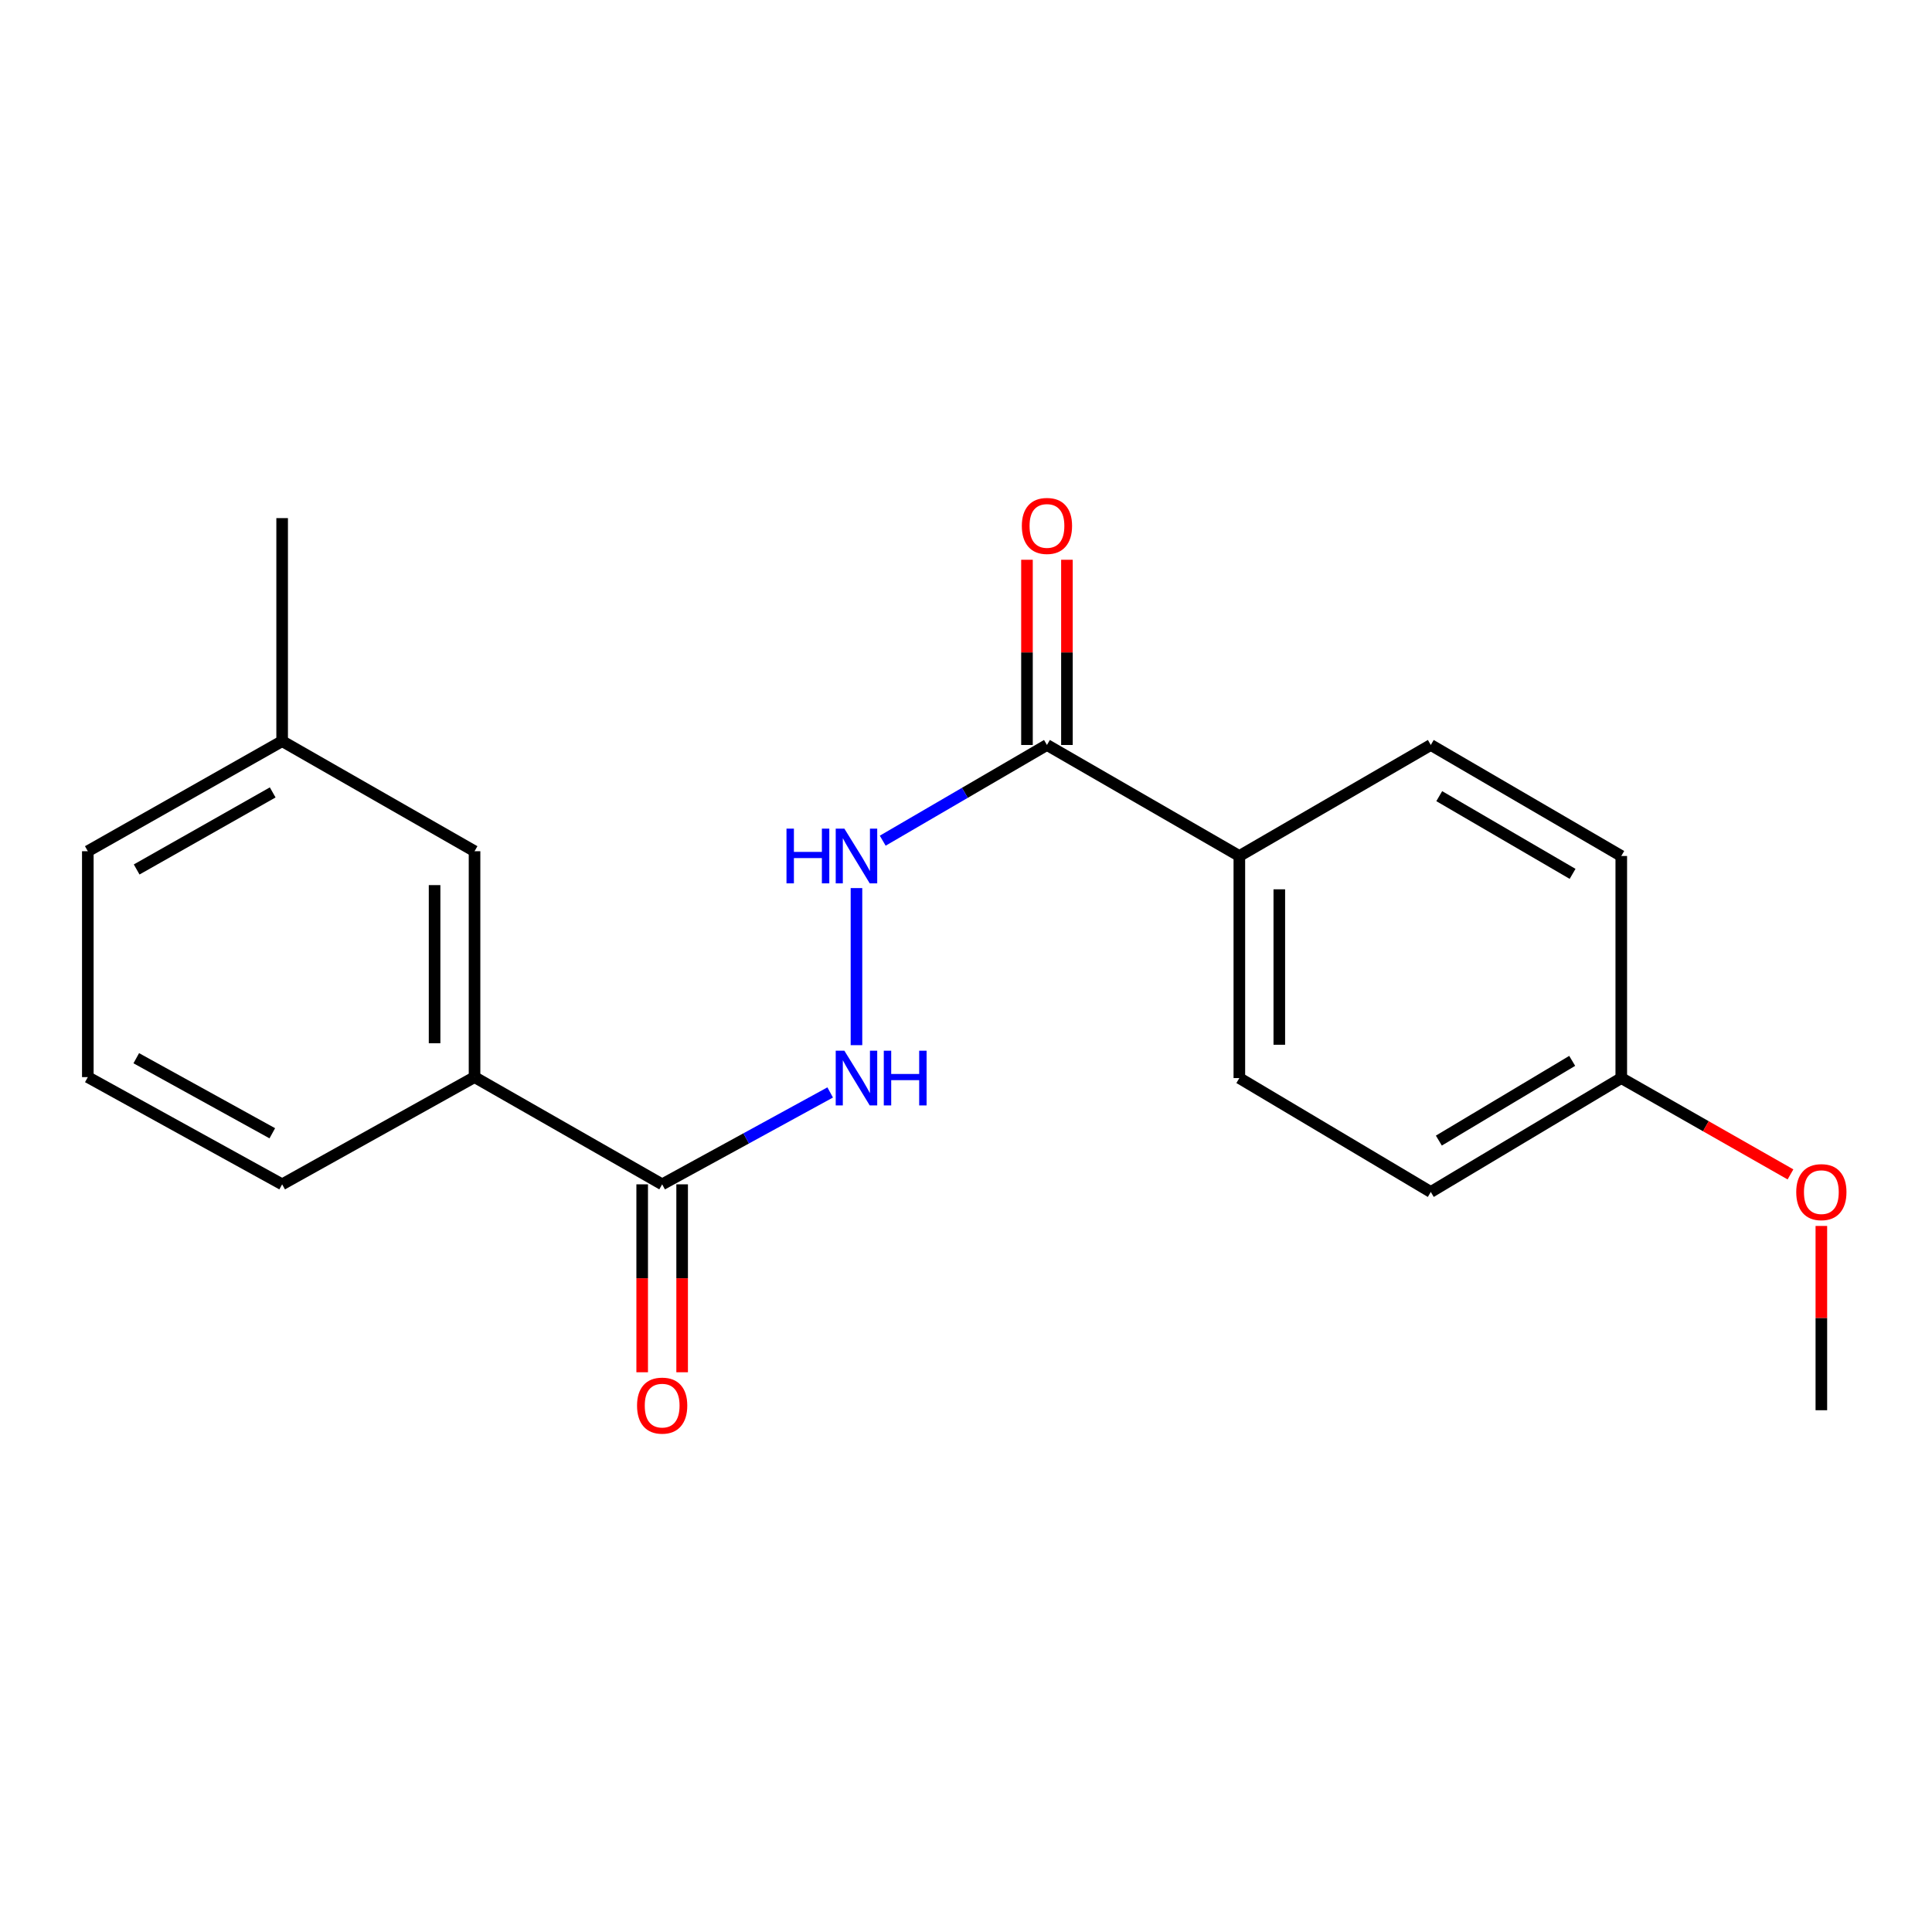 <?xml version='1.0' encoding='iso-8859-1'?>
<svg version='1.1' baseProfile='full'
              xmlns='http://www.w3.org/2000/svg'
                      xmlns:rdkit='http://www.rdkit.org/xml'
                      xmlns:xlink='http://www.w3.org/1999/xlink'
                  xml:space='preserve'
width='1000px' height='1000px' viewBox='0 0 1000 1000'>
<!-- END OF HEADER -->
<rect style='opacity:1.0;fill:#FFFFFF;stroke:none' width='1000' height='1000' x='0' y='0'> </rect>
<path class='bond-1' d='M 342.735,613.011 L 386.218,589.23' style='fill:none;fill-rule:evenodd;stroke:#000000;stroke-width:6px;stroke-linecap:butt;stroke-linejoin:miter;stroke-opacity:1' />
<path class='bond-1' d='M 386.218,589.23 L 429.7,565.449' style='fill:none;fill-rule:evenodd;stroke:#0000FF;stroke-width:6px;stroke-linecap:butt;stroke-linejoin:miter;stroke-opacity:1' />
<path class='bond-3' d='M 342.735,613.011 L 245.621,557.514' style='fill:none;fill-rule:evenodd;stroke:#000000;stroke-width:6px;stroke-linecap:butt;stroke-linejoin:miter;stroke-opacity:1' />
<path class='bond-5' d='M 332.394,613.011 L 332.394,661.646' style='fill:none;fill-rule:evenodd;stroke:#000000;stroke-width:6px;stroke-linecap:butt;stroke-linejoin:miter;stroke-opacity:1' />
<path class='bond-5' d='M 332.394,661.646 L 332.394,710.281' style='fill:none;fill-rule:evenodd;stroke:#FF0000;stroke-width:6px;stroke-linecap:butt;stroke-linejoin:miter;stroke-opacity:1' />
<path class='bond-5' d='M 353.075,613.011 L 353.075,661.646' style='fill:none;fill-rule:evenodd;stroke:#000000;stroke-width:6px;stroke-linecap:butt;stroke-linejoin:miter;stroke-opacity:1' />
<path class='bond-5' d='M 353.075,661.646 L 353.075,710.281' style='fill:none;fill-rule:evenodd;stroke:#FF0000;stroke-width:6px;stroke-linecap:butt;stroke-linejoin:miter;stroke-opacity:1' />
<path class='bond-0' d='M 541.902,385.601 L 499.4,410.371' style='fill:none;fill-rule:evenodd;stroke:#000000;stroke-width:6px;stroke-linecap:butt;stroke-linejoin:miter;stroke-opacity:1' />
<path class='bond-0' d='M 499.4,410.371 L 456.899,435.141' style='fill:none;fill-rule:evenodd;stroke:#0000FF;stroke-width:6px;stroke-linecap:butt;stroke-linejoin:miter;stroke-opacity:1' />
<path class='bond-4' d='M 541.902,385.601 L 641.485,443.063' style='fill:none;fill-rule:evenodd;stroke:#000000;stroke-width:6px;stroke-linecap:butt;stroke-linejoin:miter;stroke-opacity:1' />
<path class='bond-6' d='M 552.243,385.601 L 552.243,337.668' style='fill:none;fill-rule:evenodd;stroke:#000000;stroke-width:6px;stroke-linecap:butt;stroke-linejoin:miter;stroke-opacity:1' />
<path class='bond-6' d='M 552.243,337.668 L 552.243,289.734' style='fill:none;fill-rule:evenodd;stroke:#FF0000;stroke-width:6px;stroke-linecap:butt;stroke-linejoin:miter;stroke-opacity:1' />
<path class='bond-6' d='M 531.561,385.601 L 531.561,337.668' style='fill:none;fill-rule:evenodd;stroke:#000000;stroke-width:6px;stroke-linecap:butt;stroke-linejoin:miter;stroke-opacity:1' />
<path class='bond-6' d='M 531.561,337.668 L 531.561,289.734' style='fill:none;fill-rule:evenodd;stroke:#FF0000;stroke-width:6px;stroke-linecap:butt;stroke-linejoin:miter;stroke-opacity:1' />
<path class='bond-2' d='M 443.306,540.975 L 443.306,459.67' style='fill:none;fill-rule:evenodd;stroke:#0000FF;stroke-width:6px;stroke-linecap:butt;stroke-linejoin:miter;stroke-opacity:1' />
<path class='bond-7' d='M 245.621,557.514 L 245.621,440.592' style='fill:none;fill-rule:evenodd;stroke:#000000;stroke-width:6px;stroke-linecap:butt;stroke-linejoin:miter;stroke-opacity:1' />
<path class='bond-7' d='M 224.939,539.976 L 224.939,458.131' style='fill:none;fill-rule:evenodd;stroke:#000000;stroke-width:6px;stroke-linecap:butt;stroke-linejoin:miter;stroke-opacity:1' />
<path class='bond-15' d='M 245.621,557.514 L 146.038,613.011' style='fill:none;fill-rule:evenodd;stroke:#000000;stroke-width:6px;stroke-linecap:butt;stroke-linejoin:miter;stroke-opacity:1' />
<path class='bond-8' d='M 641.485,443.063 L 641.485,558.008' style='fill:none;fill-rule:evenodd;stroke:#000000;stroke-width:6px;stroke-linecap:butt;stroke-linejoin:miter;stroke-opacity:1' />
<path class='bond-8' d='M 662.167,460.304 L 662.167,540.766' style='fill:none;fill-rule:evenodd;stroke:#000000;stroke-width:6px;stroke-linecap:butt;stroke-linejoin:miter;stroke-opacity:1' />
<path class='bond-9' d='M 641.485,443.063 L 740.575,385.601' style='fill:none;fill-rule:evenodd;stroke:#000000;stroke-width:6px;stroke-linecap:butt;stroke-linejoin:miter;stroke-opacity:1' />
<path class='bond-11' d='M 245.621,440.592 L 146.038,383.613' style='fill:none;fill-rule:evenodd;stroke:#000000;stroke-width:6px;stroke-linecap:butt;stroke-linejoin:miter;stroke-opacity:1' />
<path class='bond-12' d='M 641.485,558.008 L 740.575,616.963' style='fill:none;fill-rule:evenodd;stroke:#000000;stroke-width:6px;stroke-linecap:butt;stroke-linejoin:miter;stroke-opacity:1' />
<path class='bond-13' d='M 740.575,385.601 L 839.17,443.063' style='fill:none;fill-rule:evenodd;stroke:#000000;stroke-width:6px;stroke-linecap:butt;stroke-linejoin:miter;stroke-opacity:1' />
<path class='bond-13' d='M 744.95,412.089 L 813.967,452.312' style='fill:none;fill-rule:evenodd;stroke:#000000;stroke-width:6px;stroke-linecap:butt;stroke-linejoin:miter;stroke-opacity:1' />
<path class='bond-10' d='M 839.17,558.008 L 839.17,443.063' style='fill:none;fill-rule:evenodd;stroke:#000000;stroke-width:6px;stroke-linecap:butt;stroke-linejoin:miter;stroke-opacity:1' />
<path class='bond-14' d='M 839.17,558.008 L 882.96,582.937' style='fill:none;fill-rule:evenodd;stroke:#000000;stroke-width:6px;stroke-linecap:butt;stroke-linejoin:miter;stroke-opacity:1' />
<path class='bond-14' d='M 882.96,582.937 L 926.75,607.867' style='fill:none;fill-rule:evenodd;stroke:#FF0000;stroke-width:6px;stroke-linecap:butt;stroke-linejoin:miter;stroke-opacity:1' />
<path class='bond-21' d='M 839.17,558.008 L 740.575,616.963' style='fill:none;fill-rule:evenodd;stroke:#000000;stroke-width:6px;stroke-linecap:butt;stroke-linejoin:miter;stroke-opacity:1' />
<path class='bond-21' d='M 813.767,549.101 L 744.75,590.369' style='fill:none;fill-rule:evenodd;stroke:#000000;stroke-width:6px;stroke-linecap:butt;stroke-linejoin:miter;stroke-opacity:1' />
<path class='bond-18' d='M 146.038,383.613 L 146.038,268.174' style='fill:none;fill-rule:evenodd;stroke:#000000;stroke-width:6px;stroke-linecap:butt;stroke-linejoin:miter;stroke-opacity:1' />
<path class='bond-20' d='M 146.038,383.613 L 45.455,440.592' style='fill:none;fill-rule:evenodd;stroke:#000000;stroke-width:6px;stroke-linecap:butt;stroke-linejoin:miter;stroke-opacity:1' />
<path class='bond-20' d='M 141.144,410.155 L 70.736,450.041' style='fill:none;fill-rule:evenodd;stroke:#000000;stroke-width:6px;stroke-linecap:butt;stroke-linejoin:miter;stroke-opacity:1' />
<path class='bond-19' d='M 942.729,634.547 L 942.729,682.24' style='fill:none;fill-rule:evenodd;stroke:#FF0000;stroke-width:6px;stroke-linecap:butt;stroke-linejoin:miter;stroke-opacity:1' />
<path class='bond-19' d='M 942.729,682.24 L 942.729,729.933' style='fill:none;fill-rule:evenodd;stroke:#000000;stroke-width:6px;stroke-linecap:butt;stroke-linejoin:miter;stroke-opacity:1' />
<path class='bond-16' d='M 146.038,613.011 L 45.455,557.514' style='fill:none;fill-rule:evenodd;stroke:#000000;stroke-width:6px;stroke-linecap:butt;stroke-linejoin:miter;stroke-opacity:1' />
<path class='bond-16' d='M 140.942,586.578 L 70.533,547.73' style='fill:none;fill-rule:evenodd;stroke:#000000;stroke-width:6px;stroke-linecap:butt;stroke-linejoin:miter;stroke-opacity:1' />
<path class='bond-17' d='M 45.455,557.514 L 45.455,440.592' style='fill:none;fill-rule:evenodd;stroke:#000000;stroke-width:6px;stroke-linecap:butt;stroke-linejoin:miter;stroke-opacity:1' />
<path  class='atom-2' d='M 437.046 543.848
L 446.326 558.848
Q 447.246 560.328, 448.726 563.008
Q 450.206 565.688, 450.286 565.848
L 450.286 543.848
L 454.046 543.848
L 454.046 572.168
L 450.166 572.168
L 440.206 555.768
Q 439.046 553.848, 437.806 551.648
Q 436.606 549.448, 436.246 548.768
L 436.246 572.168
L 432.566 572.168
L 432.566 543.848
L 437.046 543.848
' fill='#0000FF'/>
<path  class='atom-2' d='M 457.446 543.848
L 461.286 543.848
L 461.286 555.888
L 475.766 555.888
L 475.766 543.848
L 479.606 543.848
L 479.606 572.168
L 475.766 572.168
L 475.766 559.088
L 461.286 559.088
L 461.286 572.168
L 457.446 572.168
L 457.446 543.848
' fill='#0000FF'/>
<path  class='atom-3' d='M 407.086 428.903
L 410.926 428.903
L 410.926 440.943
L 425.406 440.943
L 425.406 428.903
L 429.246 428.903
L 429.246 457.223
L 425.406 457.223
L 425.406 444.143
L 410.926 444.143
L 410.926 457.223
L 407.086 457.223
L 407.086 428.903
' fill='#0000FF'/>
<path  class='atom-3' d='M 437.046 428.903
L 446.326 443.903
Q 447.246 445.383, 448.726 448.063
Q 450.206 450.743, 450.286 450.903
L 450.286 428.903
L 454.046 428.903
L 454.046 457.223
L 450.166 457.223
L 440.206 440.823
Q 439.046 438.903, 437.806 436.703
Q 436.606 434.503, 436.246 433.823
L 436.246 457.223
L 432.566 457.223
L 432.566 428.903
L 437.046 428.903
' fill='#0000FF'/>
<path  class='atom-6' d='M 329.735 727.542
Q 329.735 720.742, 333.095 716.942
Q 336.455 713.142, 342.735 713.142
Q 349.015 713.142, 352.375 716.942
Q 355.735 720.742, 355.735 727.542
Q 355.735 734.422, 352.335 738.342
Q 348.935 742.222, 342.735 742.222
Q 336.495 742.222, 333.095 738.342
Q 329.735 734.462, 329.735 727.542
M 342.735 739.022
Q 347.055 739.022, 349.375 736.142
Q 351.735 733.222, 351.735 727.542
Q 351.735 721.982, 349.375 719.182
Q 347.055 716.342, 342.735 716.342
Q 338.415 716.342, 336.055 719.142
Q 333.735 721.942, 333.735 727.542
Q 333.735 733.262, 336.055 736.142
Q 338.415 739.022, 342.735 739.022
' fill='#FF0000'/>
<path  class='atom-7' d='M 528.902 272.218
Q 528.902 265.418, 532.262 261.618
Q 535.622 257.818, 541.902 257.818
Q 548.182 257.818, 551.542 261.618
Q 554.902 265.418, 554.902 272.218
Q 554.902 279.098, 551.502 283.018
Q 548.102 286.898, 541.902 286.898
Q 535.662 286.898, 532.262 283.018
Q 528.902 279.138, 528.902 272.218
M 541.902 283.698
Q 546.222 283.698, 548.542 280.818
Q 550.902 277.898, 550.902 272.218
Q 550.902 266.658, 548.542 263.858
Q 546.222 261.018, 541.902 261.018
Q 537.582 261.018, 535.222 263.818
Q 532.902 266.618, 532.902 272.218
Q 532.902 277.938, 535.222 280.818
Q 537.582 283.698, 541.902 283.698
' fill='#FF0000'/>
<path  class='atom-15' d='M 929.729 617.043
Q 929.729 610.243, 933.089 606.443
Q 936.449 602.643, 942.729 602.643
Q 949.009 602.643, 952.369 606.443
Q 955.729 610.243, 955.729 617.043
Q 955.729 623.923, 952.329 627.843
Q 948.929 631.723, 942.729 631.723
Q 936.489 631.723, 933.089 627.843
Q 929.729 623.963, 929.729 617.043
M 942.729 628.523
Q 947.049 628.523, 949.369 625.643
Q 951.729 622.723, 951.729 617.043
Q 951.729 611.483, 949.369 608.683
Q 947.049 605.843, 942.729 605.843
Q 938.409 605.843, 936.049 608.643
Q 933.729 611.443, 933.729 617.043
Q 933.729 622.763, 936.049 625.643
Q 938.409 628.523, 942.729 628.523
' fill='#FF0000'/>
</svg>
